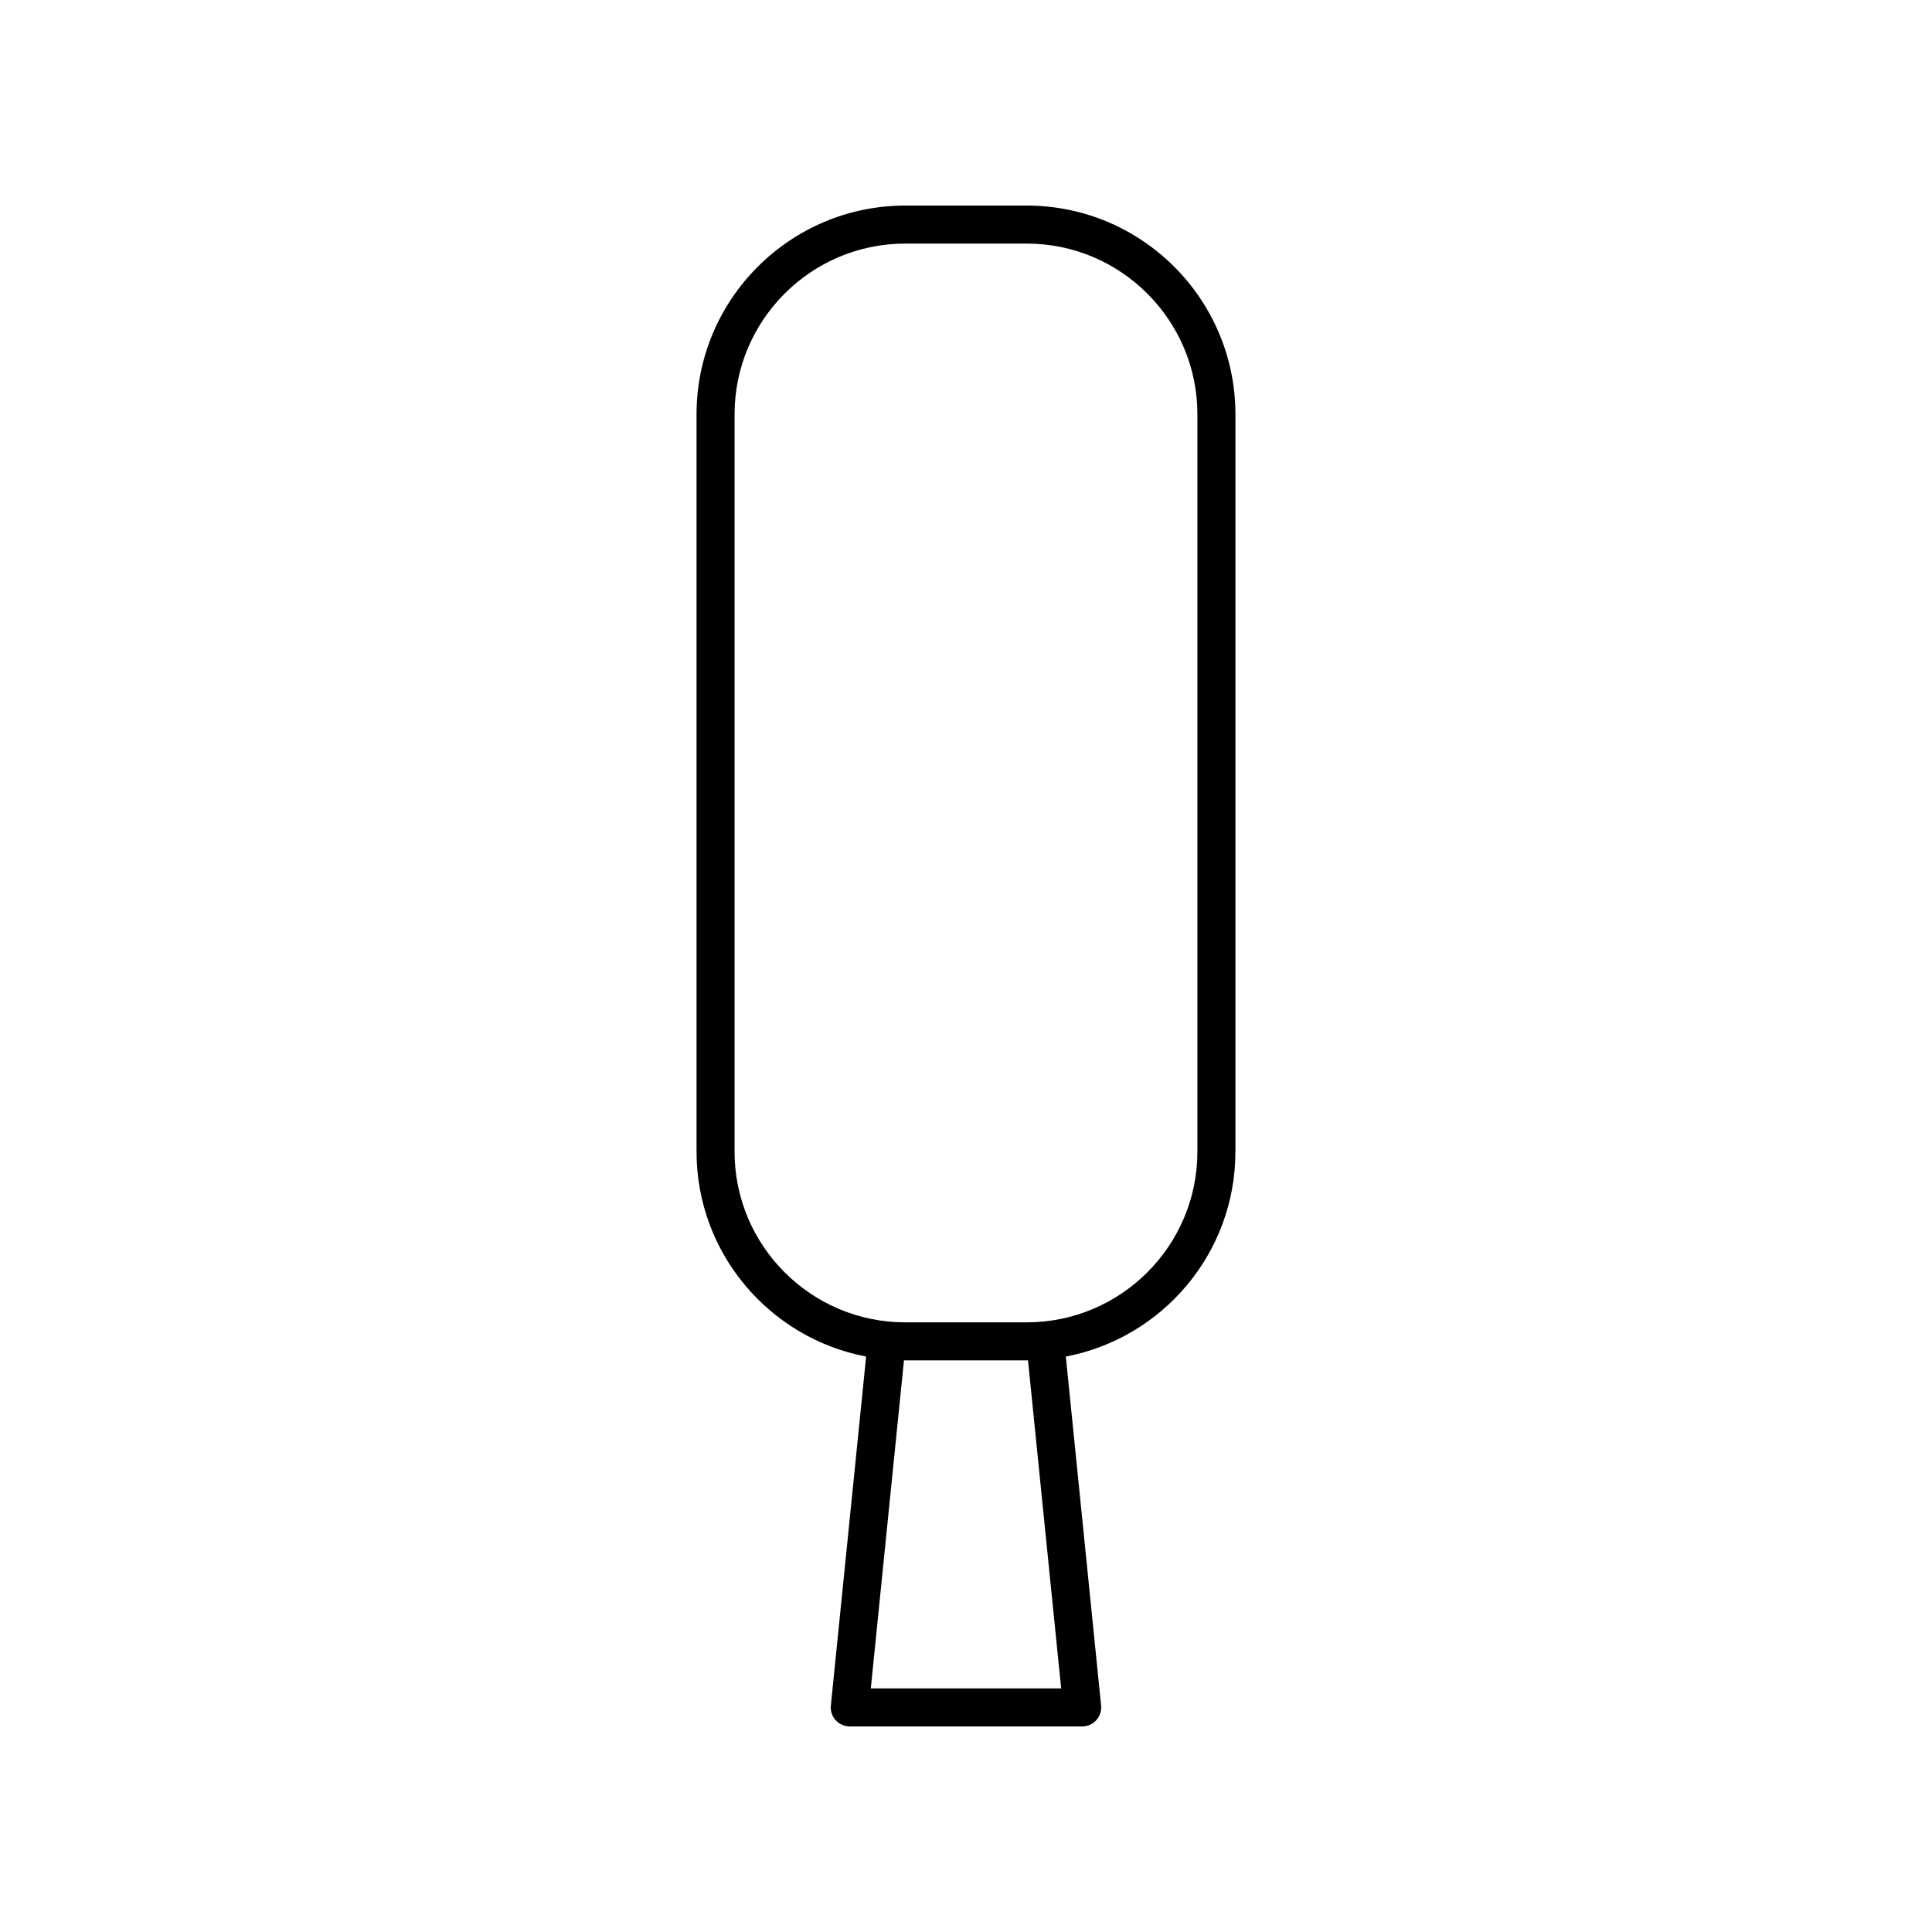 <?xml version="1.0" encoding="UTF-8"?>
<!-- The Best Svg Icon site in the world: iconSvg.co, Visit us! https://iconsvg.co -->
<svg fill="#000000" width="800px" height="800px" version="1.1" viewBox="144 144 512 512" xmlns="http://www.w3.org/2000/svg">
 <path d="m471.4 449.21v-195.43c0-30.496-24.805-55.301-55.297-55.301h-32.215c-30.488 0-55.297 24.809-55.297 55.301v195.43c0 26.953 19.387 49.426 44.941 54.293l-9.348 92.477c-0.145 1.418 0.32 2.828 1.273 3.887 0.957 1.051 2.312 1.656 3.738 1.656h61.598c1.426 0 2.781-0.605 3.738-1.656 0.953-1.059 1.418-2.469 1.273-3.887l-9.348-92.477c25.555-4.867 44.941-27.344 44.941-54.297zm-46.18 142.24h-50.449l8.789-86.953c0.109 0 0.215 0.016 0.328 0.016h32.215c0.109 0 0.219-0.016 0.328-0.016zm-9.117-97.012h-32.215c-24.934 0-45.219-20.289-45.219-45.227v-195.43c0-24.938 20.285-45.227 45.219-45.227h32.215c24.934 0 45.219 20.289 45.219 45.227v195.43c0.004 24.934-20.281 45.223-45.219 45.223z"/>
</svg>